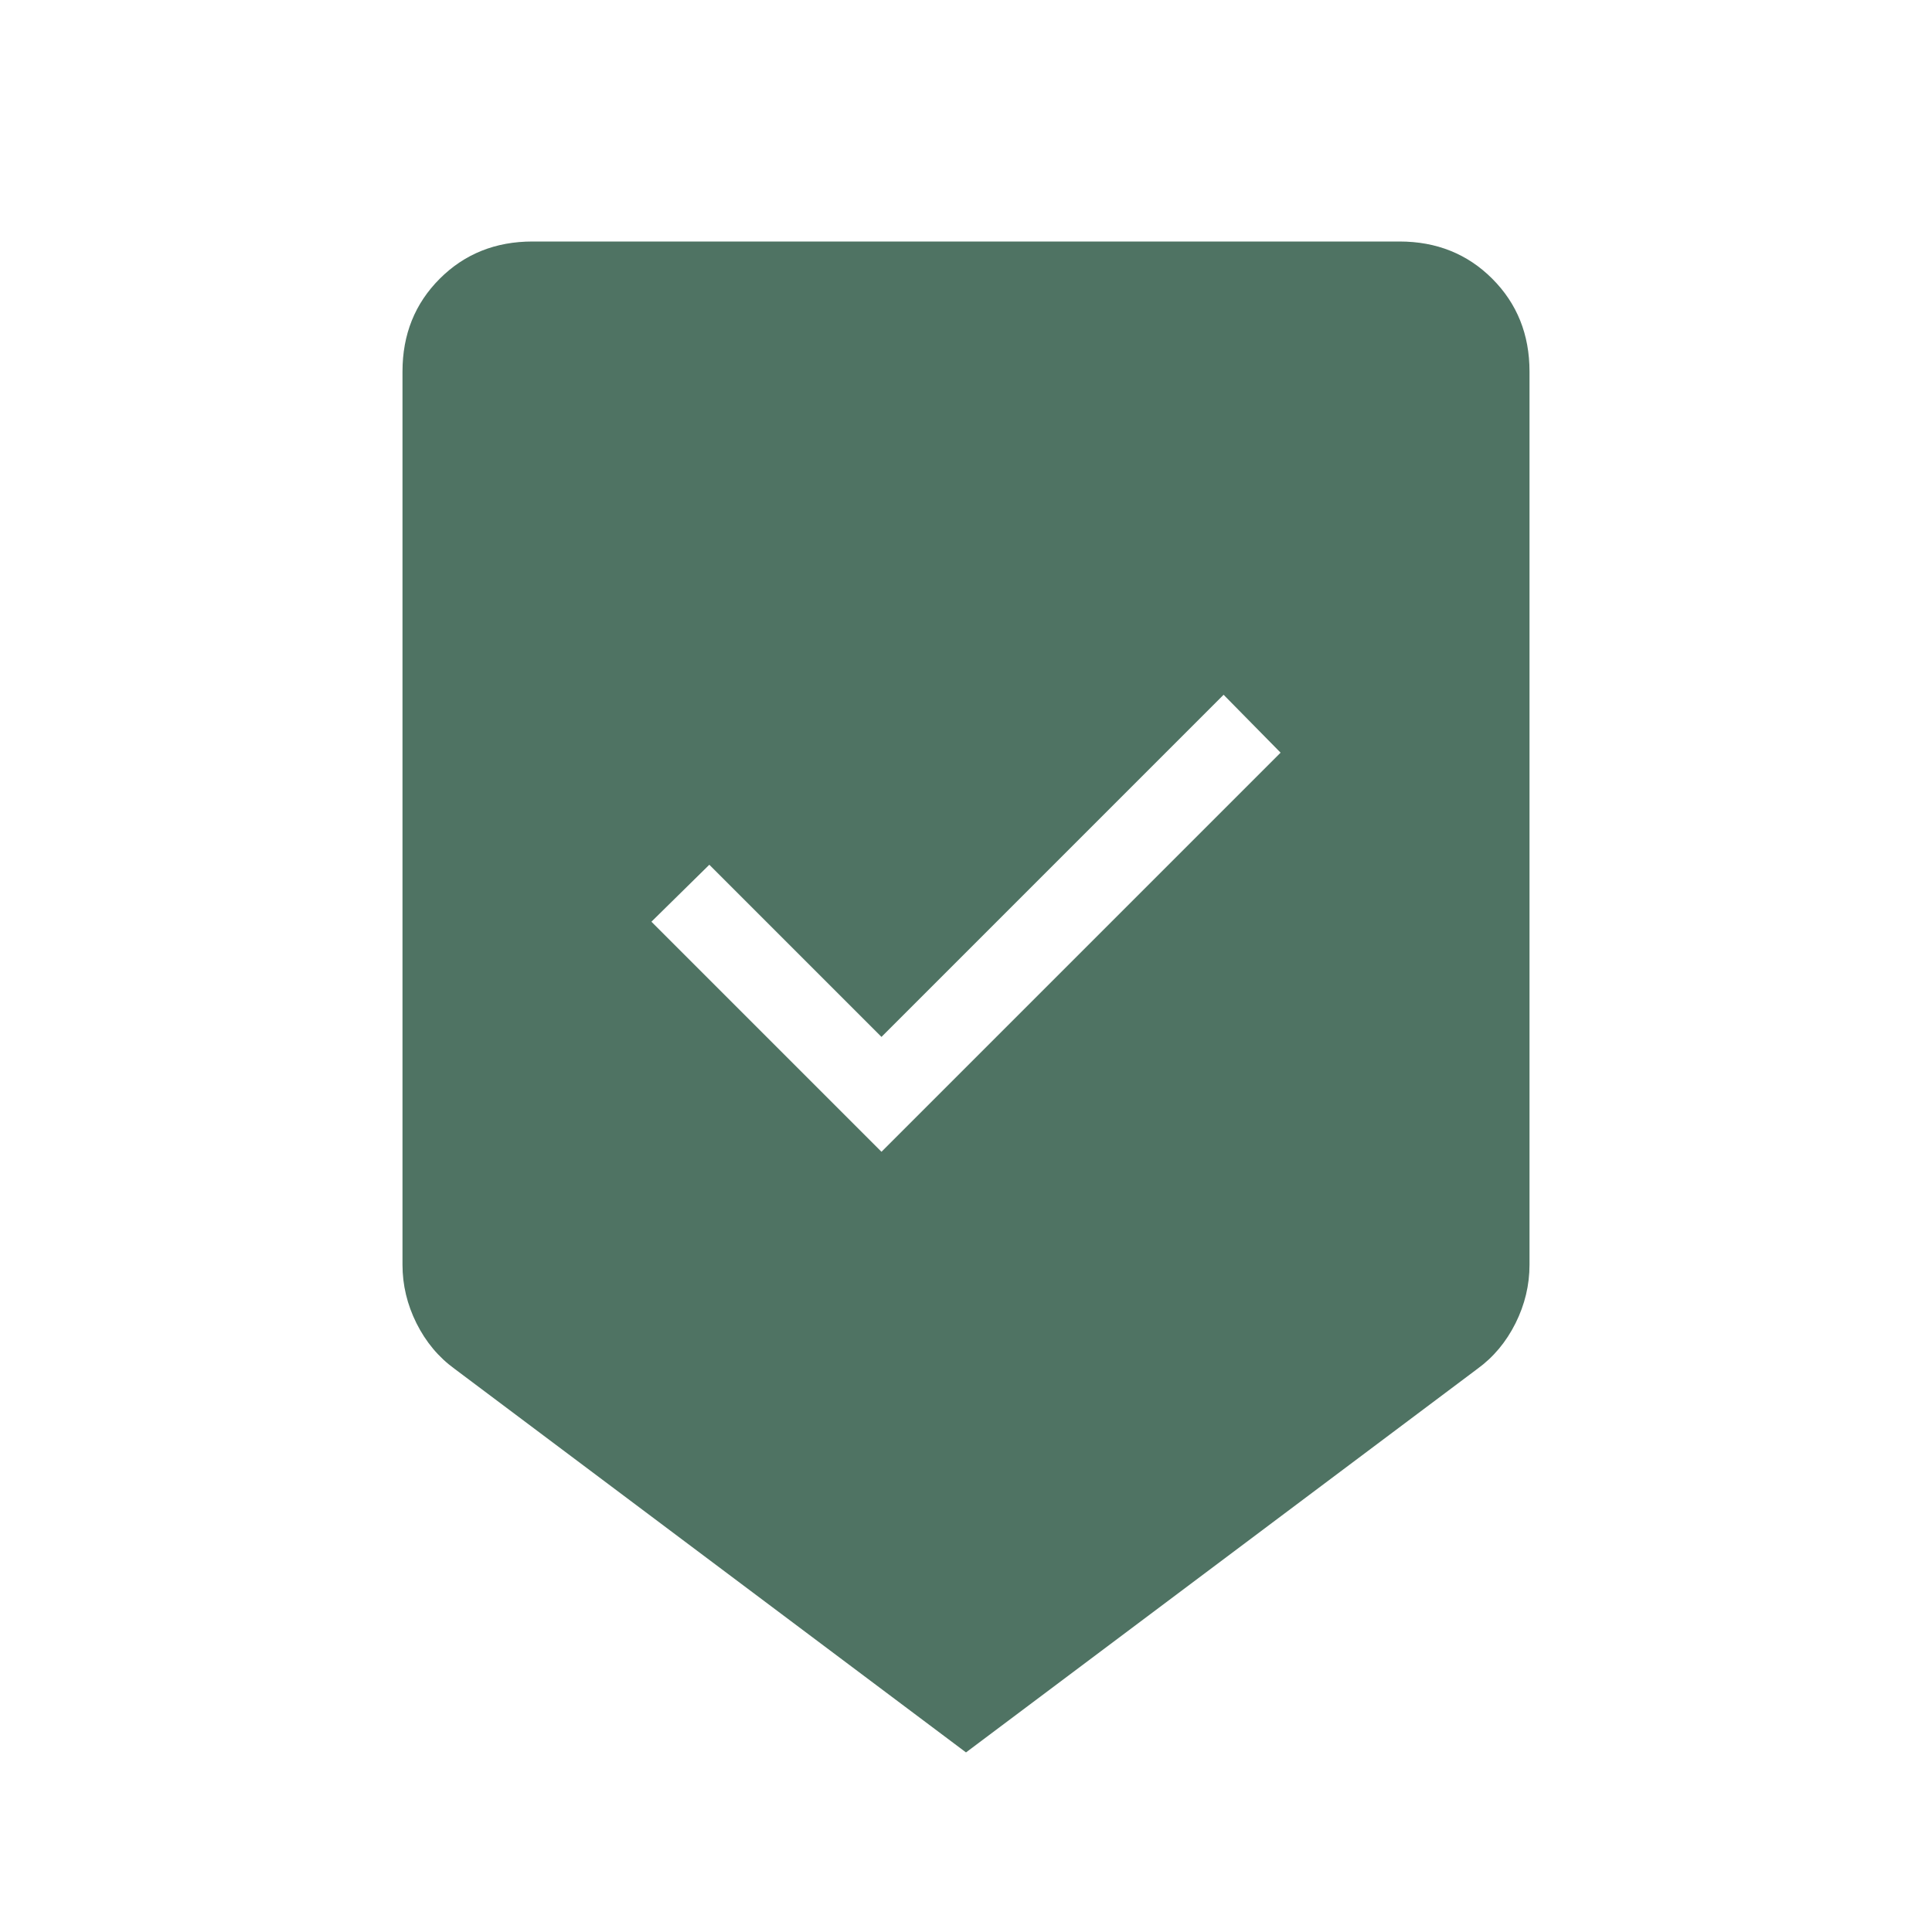 <svg width="64" height="64" viewBox="0 0 64 64" fill="none" xmlns="http://www.w3.org/2000/svg">
<path d="M32 58.051L15.057 45.343C14.526 44.957 14.107 44.455 13.797 43.836C13.488 43.217 13.333 42.571 13.333 41.897V12.308C13.333 11.08 13.744 10.056 14.567 9.233C15.389 8.411 16.414 8 17.641 8H46.359C47.586 8 48.611 8.411 49.433 9.233C50.255 10.056 50.667 11.08 50.667 12.308V41.897C50.667 42.571 50.512 43.217 50.203 43.836C49.893 44.455 49.474 44.957 48.943 45.343L32 58.051ZM29.2 38.154L42.421 24.933L40.533 23.015L29.2 34.349L23.497 28.646L21.579 30.533L29.2 38.154Z" fill="#4F7363"/>
</svg>
